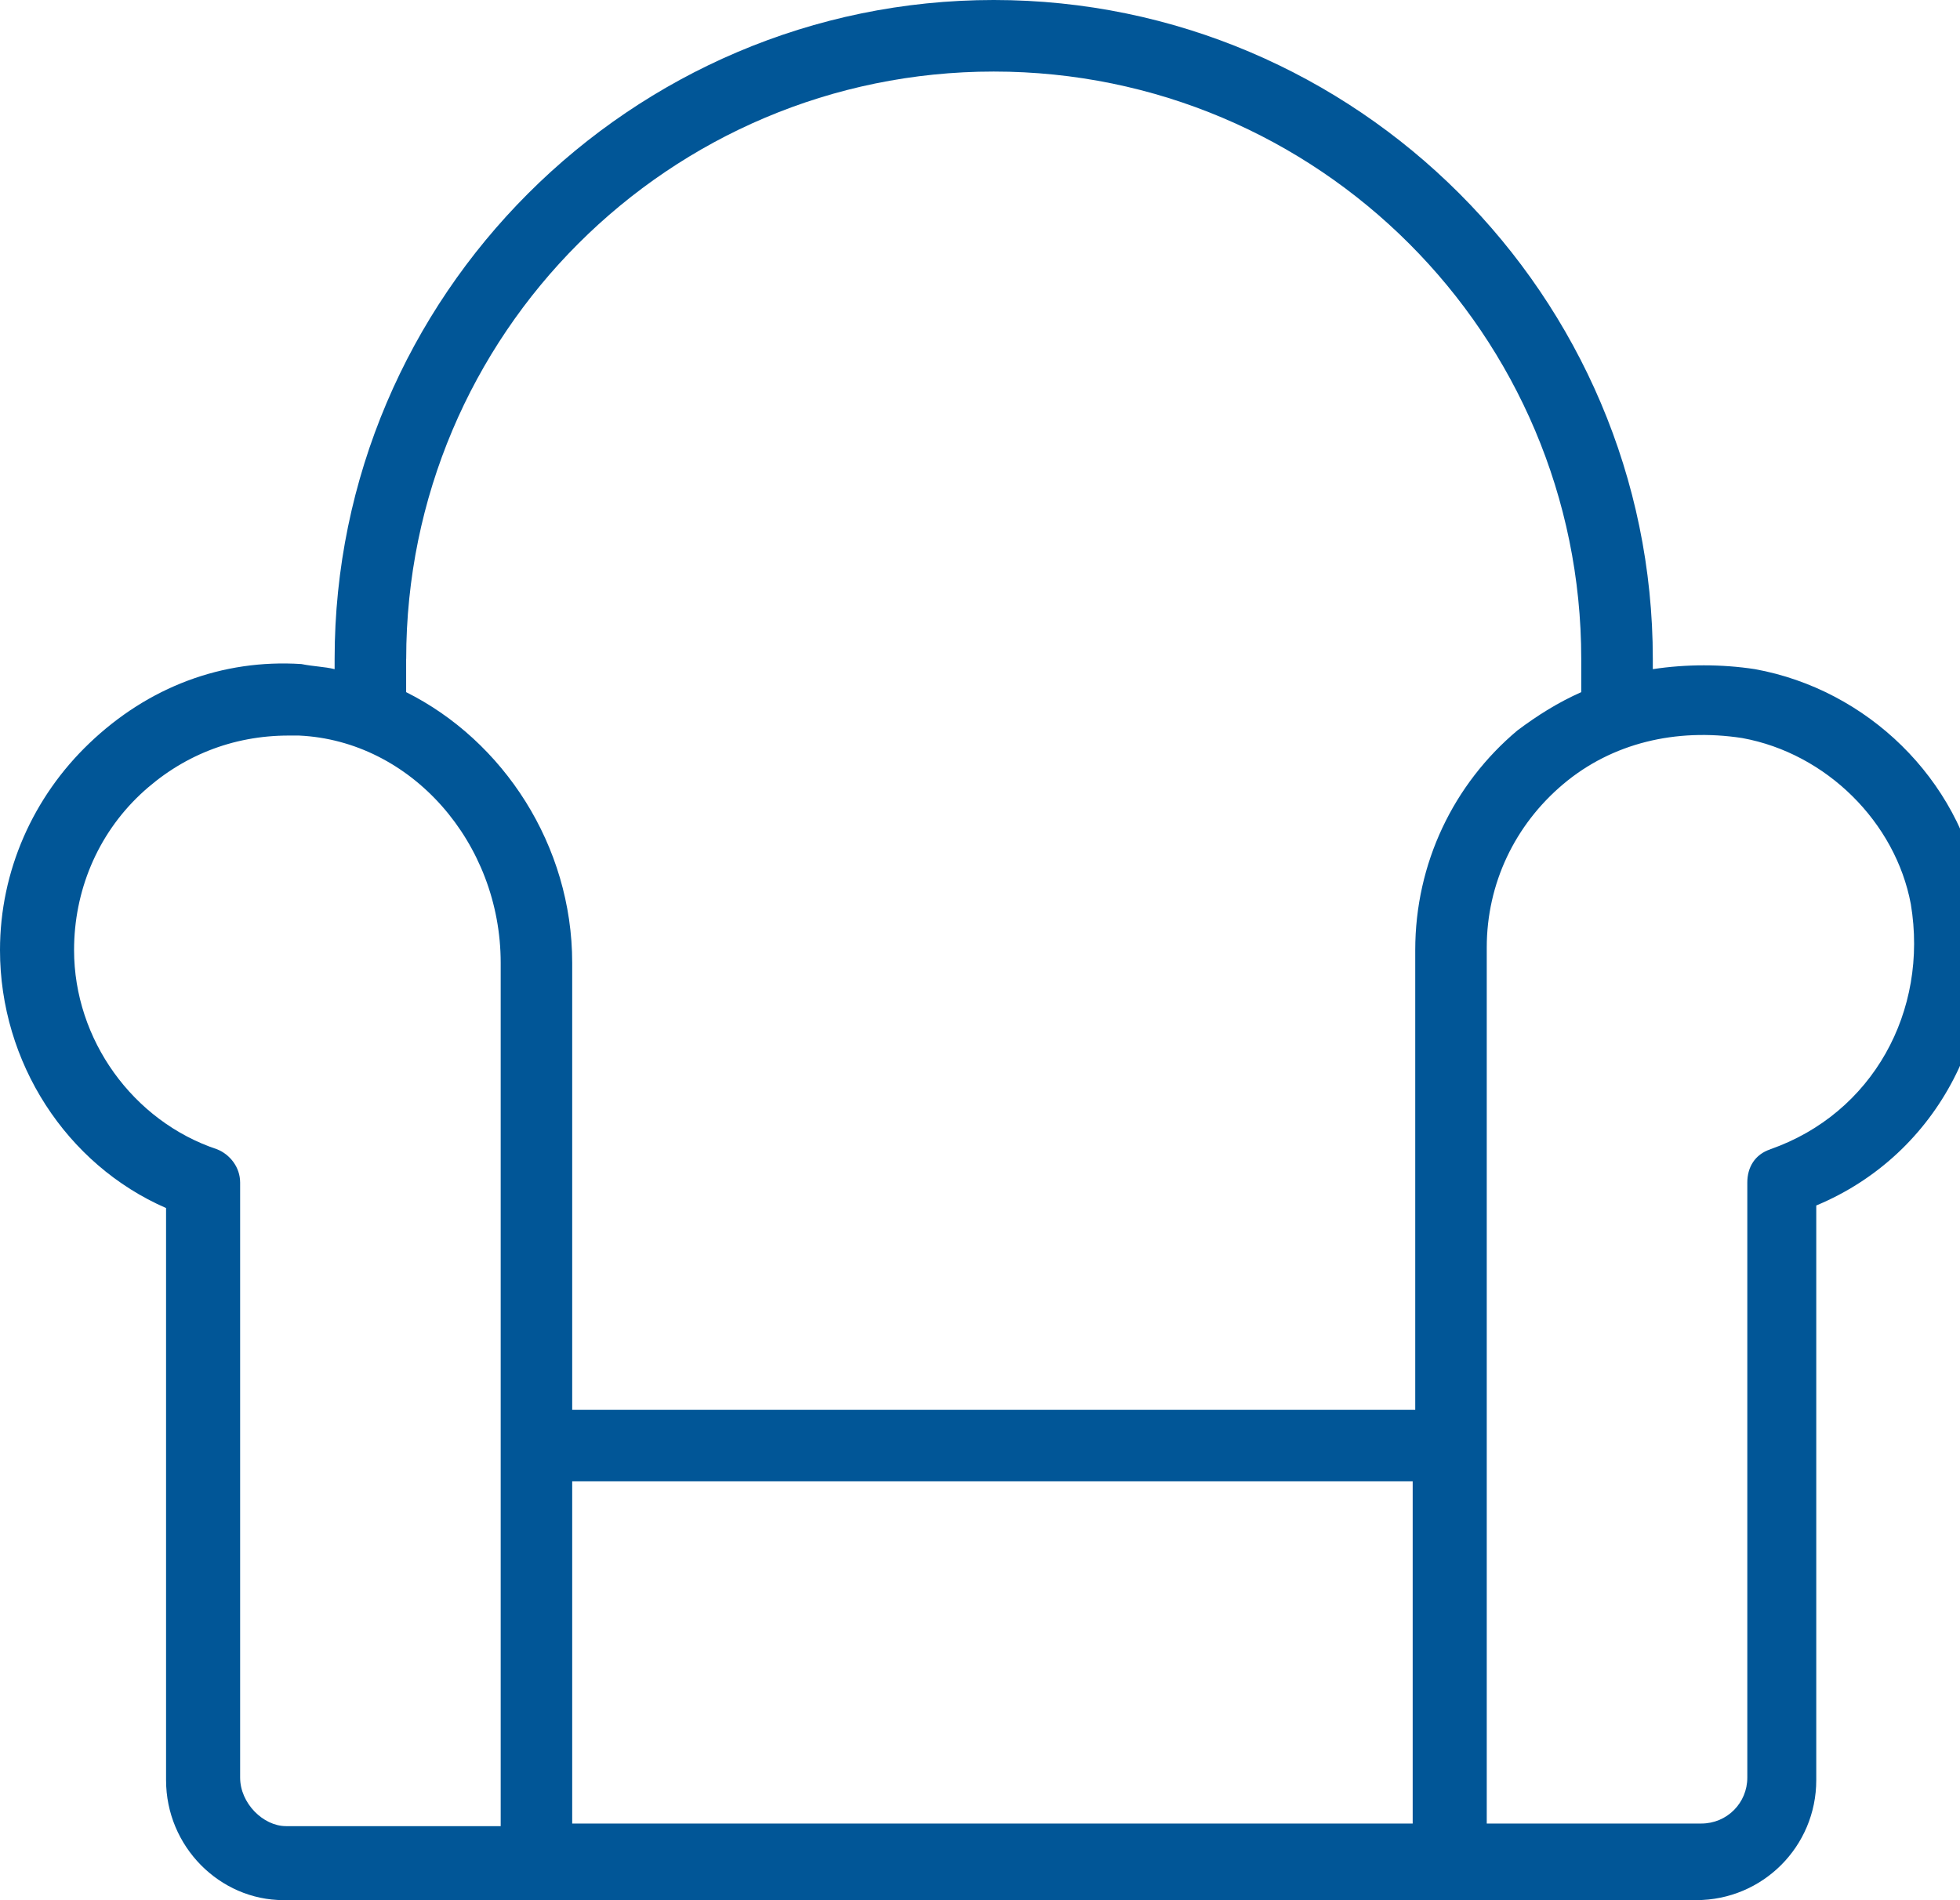 <!--Generated by IcoMoon.io-->
<svg version="1.1" xmlns="http://www.w3.org/2000/svg" viewBox="0 0 33 32">
  <title>entspannt</title>
  <path fill="#015697" d="M33.333 15.011c-0.344-1.892-1.892-3.398-3.785-3.742-0.559-0.086-1.161-0.086-1.72 0v-0.172c0-6.108-4.989-11.097-11.097-11.097s-11.097 4.989-11.097 11.097v0.172c-0.172-0.043-0.344-0.043-0.559-0.086-1.333-0.086-2.581 0.387-3.57 1.333-0.946 0.903-1.505 2.151-1.505 3.484 0 1.892 1.118 3.613 2.796 4.344v9.634c0 1.118 0.903 2.021 1.978 2.021h23.785c1.118 0 2.021-0.903 2.021-2.021v-9.677c2.065-0.86 3.183-3.054 2.753-5.29zM6.839 11.097c0-5.462 4.43-9.892 9.892-9.892s9.892 4.43 9.892 9.892v0.559c-0.387 0.172-0.731 0.387-1.075 0.645-1.075 0.903-1.72 2.237-1.72 3.699v7.742h-14.194v-7.527c0-1.979-1.161-3.742-2.796-4.559v-0.559zM4.043 29.935v-10.021c0-0.258-0.172-0.473-0.387-0.559-1.419-0.473-2.409-1.849-2.409-3.355 0-0.989 0.387-1.935 1.118-2.624 0.688-0.645 1.548-0.989 2.495-0.989 0.043 0 0.129 0 0.172 0 1.892 0.086 3.398 1.806 3.398 3.828v14.538h-3.613c-0.387 0-0.774-0.387-0.774-0.817zM9.634 24.946h14.151v5.763h-14.151v-5.763zM29.806 19.355c-0.258 0.086-0.387 0.301-0.387 0.559v10.021c0 0.43-0.344 0.774-0.774 0.774h-3.613v-14.753c0-1.075 0.473-2.065 1.29-2.753s1.892-0.946 3.011-0.774c1.419 0.258 2.581 1.419 2.839 2.796 0.301 1.806-0.645 3.527-2.366 4.129z"/>
</svg>
